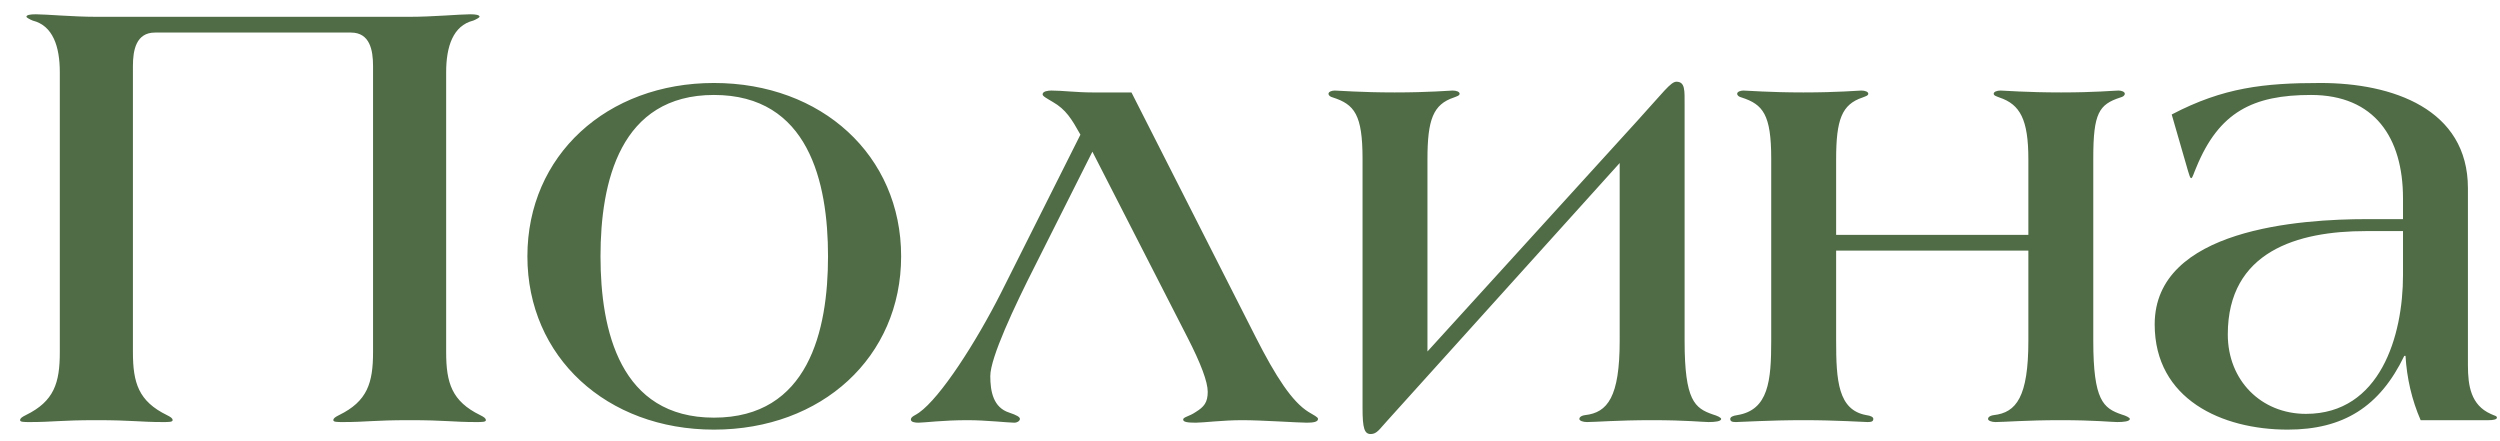 <?xml version="1.0" encoding="UTF-8"?> <svg xmlns="http://www.w3.org/2000/svg" width="119" height="21" viewBox="0 0 119 21" fill="none"><path d="M23.127 20C23.127 20.09 22.947 20.09 22.647 20.09C21.567 20.09 21.207 20 19.497 20C17.787 20 17.427 20.09 16.347 20.09C16.047 20.09 15.867 20.09 15.867 20C15.867 19.91 15.957 19.85 16.137 19.76C17.487 19.1 17.757 18.23 17.757 16.76V3.14C17.757 2.39 17.607 1.55 16.707 1.55H7.377C6.477 1.55 6.327 2.39 6.327 3.14V16.76C6.327 18.23 6.597 19.1 7.947 19.76C8.127 19.85 8.217 19.91 8.217 20C8.217 20.09 8.037 20.09 7.737 20.09C6.657 20.09 6.297 20 4.587 20C2.877 20 2.517 20.09 1.437 20.09C1.137 20.09 0.957 20.09 0.957 20C0.957 19.91 1.047 19.85 1.227 19.76C2.577 19.1 2.847 18.23 2.847 16.76V3.44C2.847 2.21 2.517 1.22 1.557 0.98C1.407 0.92 1.257 0.83 1.257 0.8C1.257 0.71 1.437 0.68 1.707 0.68C2.187 0.68 3.477 0.8 4.587 0.8H19.497C20.607 0.8 21.897 0.68 22.377 0.68C22.647 0.68 22.827 0.71 22.827 0.8C22.827 0.83 22.677 0.92 22.527 0.98C21.567 1.22 21.237 2.21 21.237 3.44V16.76C21.237 18.23 21.507 19.1 22.857 19.76C23.037 19.85 23.127 19.91 23.127 20ZM42.894 12.2C42.894 17 39.114 20.45 33.984 20.45C28.884 20.45 25.104 17 25.104 12.2C25.104 7.4 28.884 3.95 33.984 3.95C39.114 3.95 42.894 7.4 42.894 12.2ZM39.414 12.2C39.414 8.66 38.484 4.52 33.984 4.52C29.514 4.52 28.584 8.66 28.584 12.2C28.584 15.74 29.514 19.88 33.984 19.88C38.484 19.88 39.414 15.74 39.414 12.2ZM62.738 19.94C62.738 20.09 62.498 20.12 62.198 20.12C61.808 20.12 60.038 20 59.138 20C58.208 20 57.278 20.12 56.918 20.12C56.528 20.12 56.318 20.09 56.318 19.97C56.318 19.85 56.618 19.82 56.918 19.61C57.308 19.37 57.488 19.16 57.488 18.65C57.488 18.17 57.158 17.3 56.528 16.07L51.998 7.22L49.268 12.65C48.278 14.6 47.138 17.03 47.138 17.9C47.138 18.65 47.288 19.4 48.038 19.64C48.398 19.76 48.548 19.85 48.548 19.94C48.548 20.03 48.428 20.12 48.278 20.12C48.008 20.12 46.928 20 46.058 20C44.888 20 43.988 20.12 43.718 20.12C43.538 20.12 43.358 20.09 43.358 19.97C43.358 19.82 43.598 19.76 43.748 19.64C44.768 18.92 46.448 16.31 47.648 13.94L51.428 6.41C51.008 5.66 50.738 5.21 50.108 4.85C49.808 4.67 49.628 4.58 49.628 4.49C49.628 4.34 49.898 4.31 50.048 4.31C50.558 4.31 51.248 4.4 51.998 4.4H53.858L59.768 16.04C60.728 17.93 61.508 19.13 62.288 19.61C62.528 19.76 62.738 19.85 62.738 19.94ZM81.927 19.94C81.927 20.06 81.627 20.09 81.327 20.09C81.057 20.09 80.277 20 78.627 20C77.007 20 75.927 20.09 75.537 20.09C75.357 20.09 75.177 20.03 75.177 19.94C75.177 19.88 75.237 19.79 75.447 19.76C76.527 19.64 77.097 18.89 77.097 16.22V7.76L66.057 20C65.667 20.42 65.547 20.66 65.247 20.66C64.947 20.66 64.857 20.39 64.857 19.43V7.55C64.857 5.45 64.467 4.97 63.447 4.64C63.327 4.61 63.237 4.55 63.237 4.46C63.237 4.37 63.387 4.31 63.537 4.31C63.717 4.31 64.767 4.4 66.387 4.4C68.037 4.4 68.997 4.31 69.147 4.31C69.327 4.31 69.477 4.37 69.477 4.46C69.477 4.55 69.357 4.58 69.207 4.64C68.217 4.97 67.947 5.69 67.947 7.58V16.73L77.937 5.75C79.167 4.4 79.527 3.89 79.797 3.89C80.217 3.89 80.187 4.31 80.187 4.97V16.22C80.187 19.07 80.667 19.43 81.537 19.73C81.747 19.79 81.927 19.88 81.927 19.94ZM101.38 19.94C101.38 20.06 101.08 20.09 100.78 20.09C100.51 20.09 99.73 20 98.08 20C96.46 20 95.38 20.09 94.99 20.09C94.81 20.09 94.63 20.03 94.63 19.94C94.63 19.88 94.69 19.79 94.9 19.76C95.98 19.64 96.55 18.89 96.55 16.22V11.93H87.4V16.22C87.4 18.11 87.49 19.52 88.84 19.76C89.05 19.79 89.17 19.85 89.17 19.94C89.17 20.06 89.08 20.09 88.9 20.09C88.69 20.09 87.46 20 85.84 20C84.22 20 82.84 20.09 82.63 20.09C82.45 20.09 82.36 20.06 82.36 19.94C82.36 19.85 82.48 19.79 82.69 19.76C84.19 19.52 84.31 18.11 84.31 16.22V7.55C84.31 5.45 83.92 4.97 82.9 4.64C82.78 4.61 82.69 4.55 82.69 4.46C82.69 4.37 82.84 4.31 82.99 4.31C83.17 4.31 84.22 4.4 85.84 4.4C87.49 4.4 88.45 4.31 88.6 4.31C88.78 4.31 88.93 4.37 88.93 4.46C88.93 4.55 88.81 4.58 88.66 4.64C87.67 4.97 87.4 5.69 87.4 7.58V11.18H96.55V7.58C96.55 5.69 96.16 4.97 95.17 4.64C95.02 4.58 94.9 4.55 94.9 4.46C94.9 4.37 95.05 4.31 95.23 4.31C95.38 4.31 96.46 4.4 98.11 4.4C99.73 4.4 100.66 4.31 100.84 4.31C100.99 4.31 101.14 4.37 101.14 4.46C101.14 4.55 101.05 4.61 100.93 4.64C99.91 4.97 99.64 5.39 99.64 7.52V16.22C99.64 19.07 100.12 19.43 100.99 19.73C101.2 19.79 101.38 19.88 101.38 19.94ZM118.853 19.88C118.853 19.97 118.673 20 118.463 20H115.223C114.803 19.04 114.563 17.99 114.503 16.94H114.443C113.273 19.37 111.533 20.45 108.893 20.45C105.773 20.45 102.563 19.01 102.563 15.44C102.563 10.88 109.523 10.43 112.673 10.43H114.383V9.44C114.383 6.56 113.033 4.52 110.003 4.52C107.243 4.52 105.623 5.33 104.543 7.97C104.423 8.24 104.363 8.48 104.303 8.48C104.243 8.48 104.213 8.33 104.153 8.15L103.373 5.45C105.833 4.16 107.783 3.95 110.453 3.95C113.873 3.95 117.473 5.18 117.473 8.96V17.39C117.473 18.38 117.623 19.28 118.553 19.7C118.733 19.79 118.853 19.79 118.853 19.88ZM114.383 13.1V11H112.613C109.373 11 106.043 11.96 106.043 15.92C106.043 18.11 107.633 19.7 109.763 19.7C113.303 19.7 114.383 15.98 114.383 13.1Z" fill="#506C46"></path></svg> 